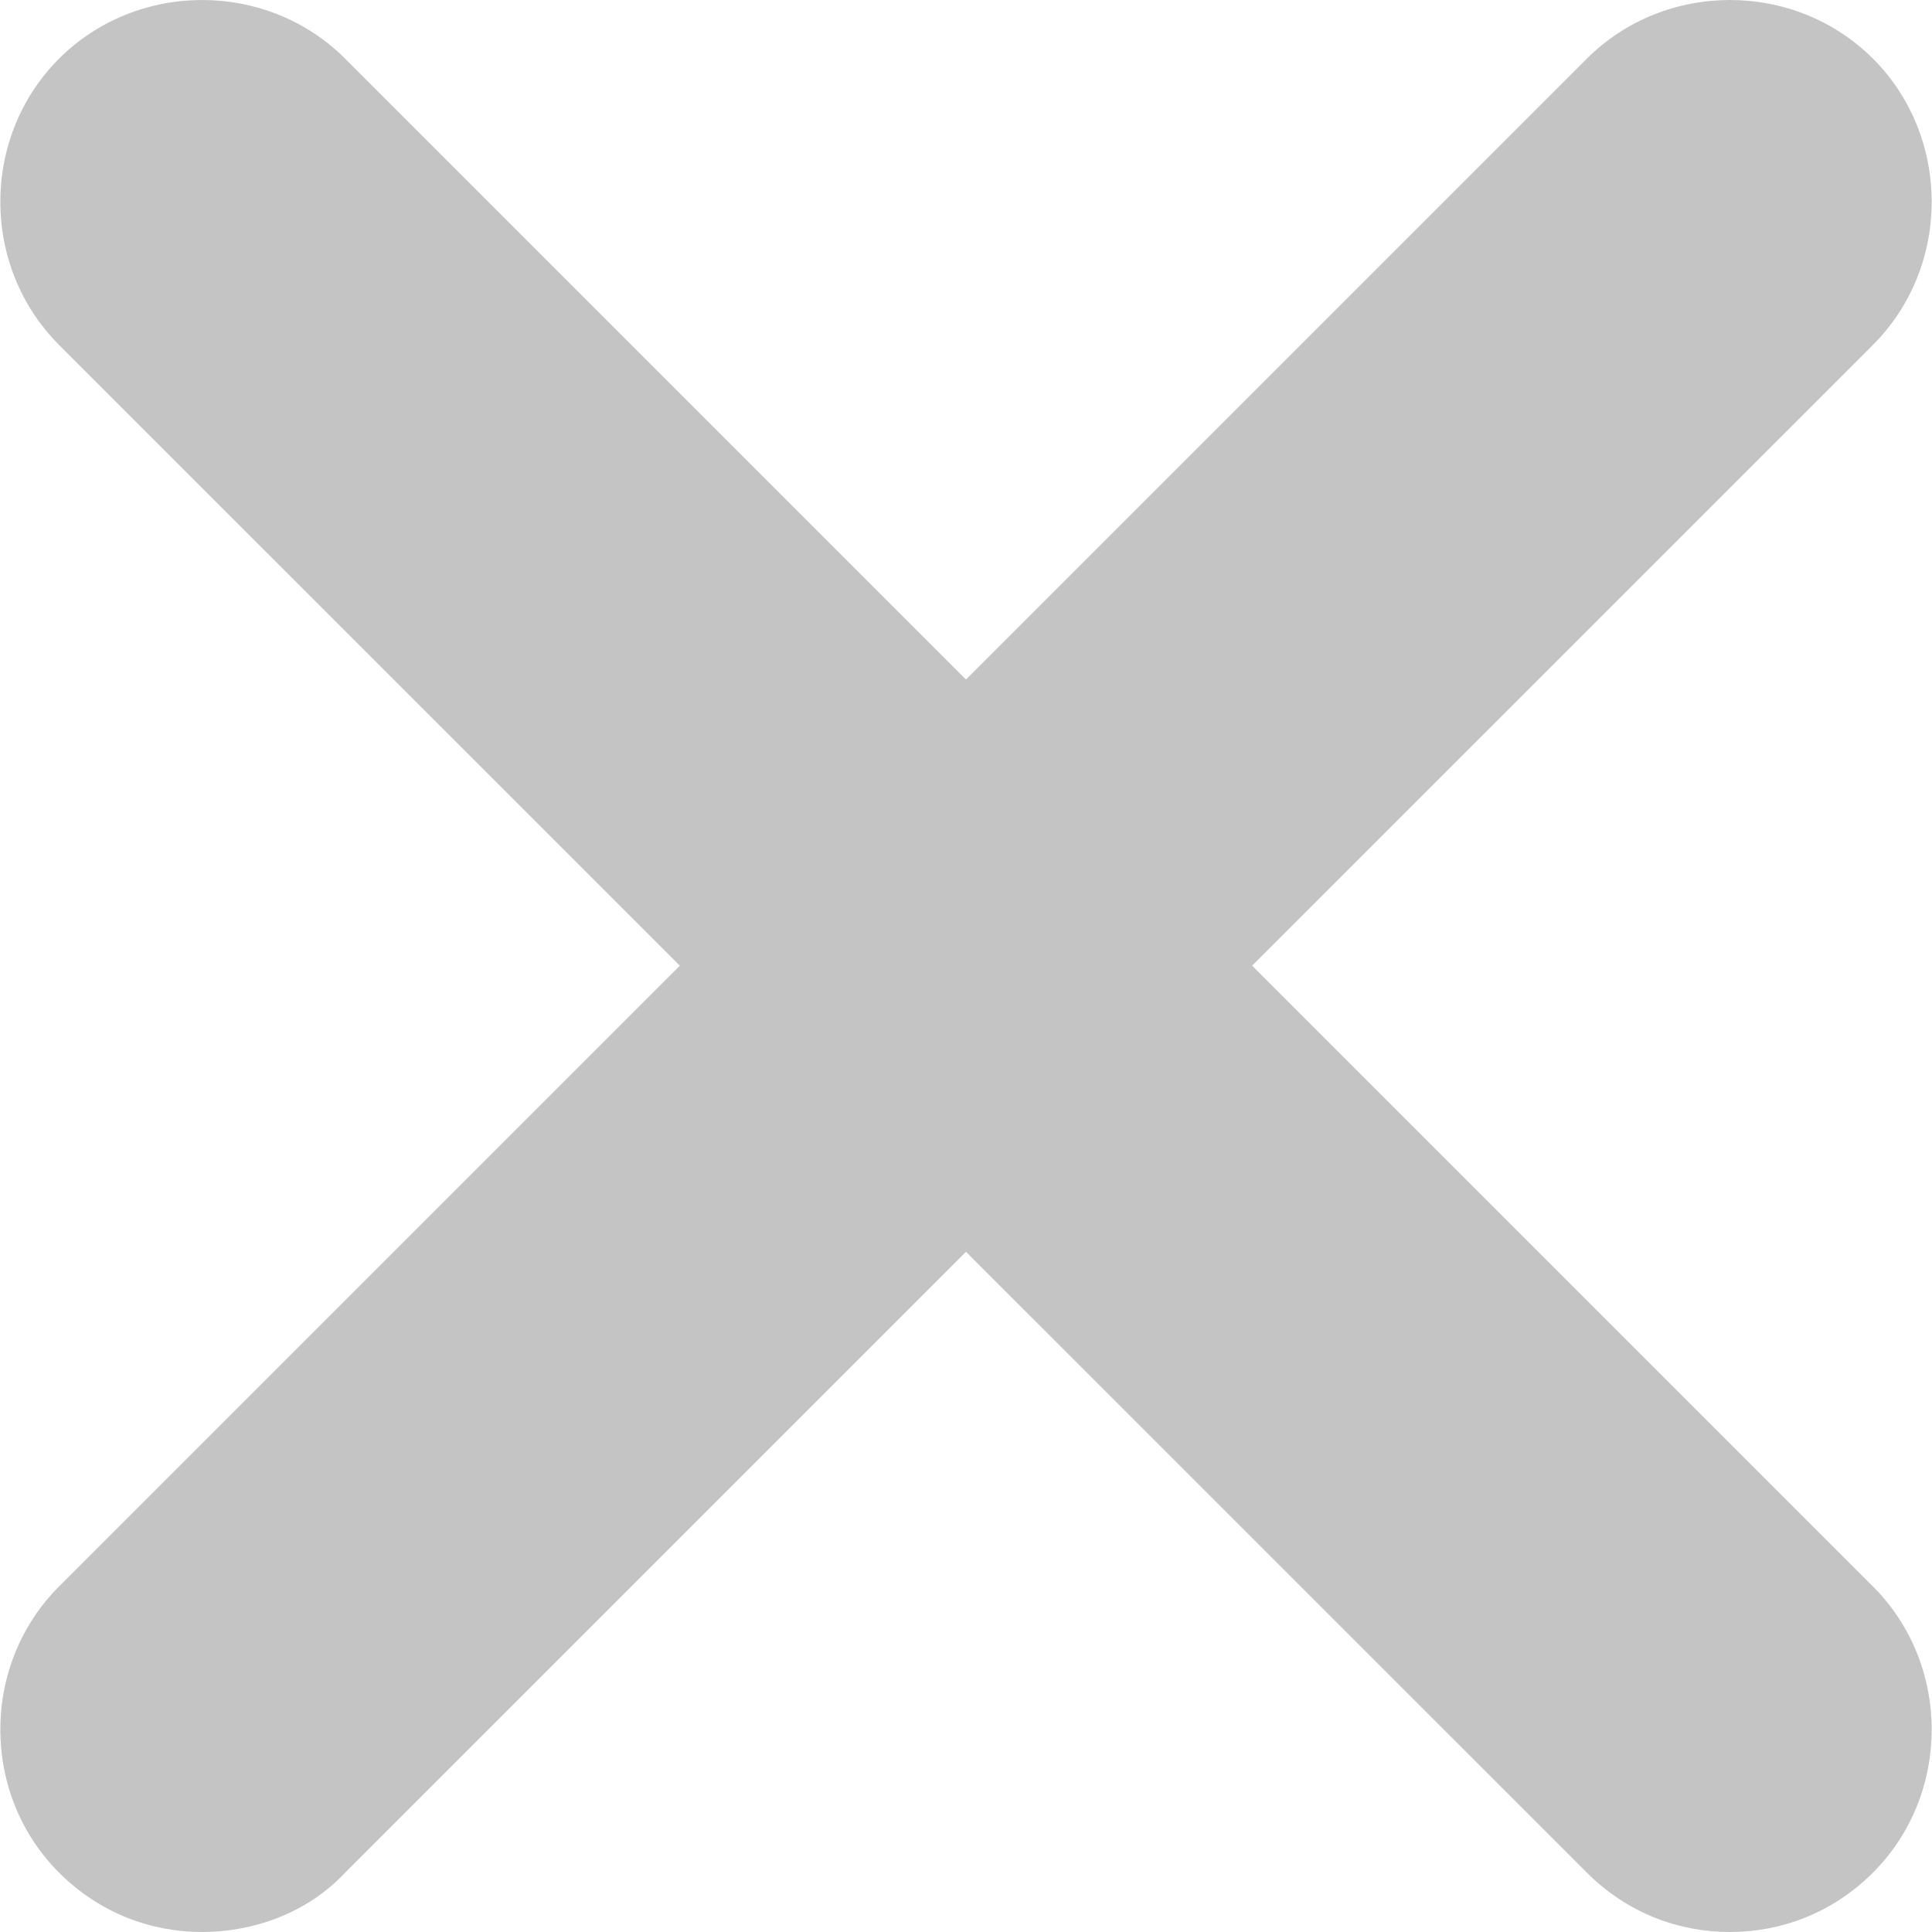<?xml version="1.0" encoding="utf-8"?>
<svg xmlns="http://www.w3.org/2000/svg" width="24" height="24" viewBox="0 0 24 24" fill="none">
<g id="Group 1">
<path id="Vector" d="M2.511 24C1.874 24 1.236 23.765 0.733 23.262C-0.239 22.29 -0.239 20.68 0.733 19.708L19.712 0.729C20.685 -0.243 22.294 -0.243 23.267 0.729C24.239 1.702 24.239 3.311 23.267 4.284L4.288 23.262C3.818 23.765 3.148 24 2.511 24Z" fill="#C4C4C4"/>
<path id="Vector_2" d="M21.489 24C20.852 24 20.215 23.765 19.712 23.262L0.733 4.284C-0.239 3.311 -0.239 1.702 0.733 0.729C1.706 -0.243 3.315 -0.243 4.288 0.729L23.267 19.708C24.239 20.68 24.239 22.29 23.267 23.262C22.764 23.765 22.126 24 21.489 24Z" fill="#C4C4C4"/>
</g>
</svg>